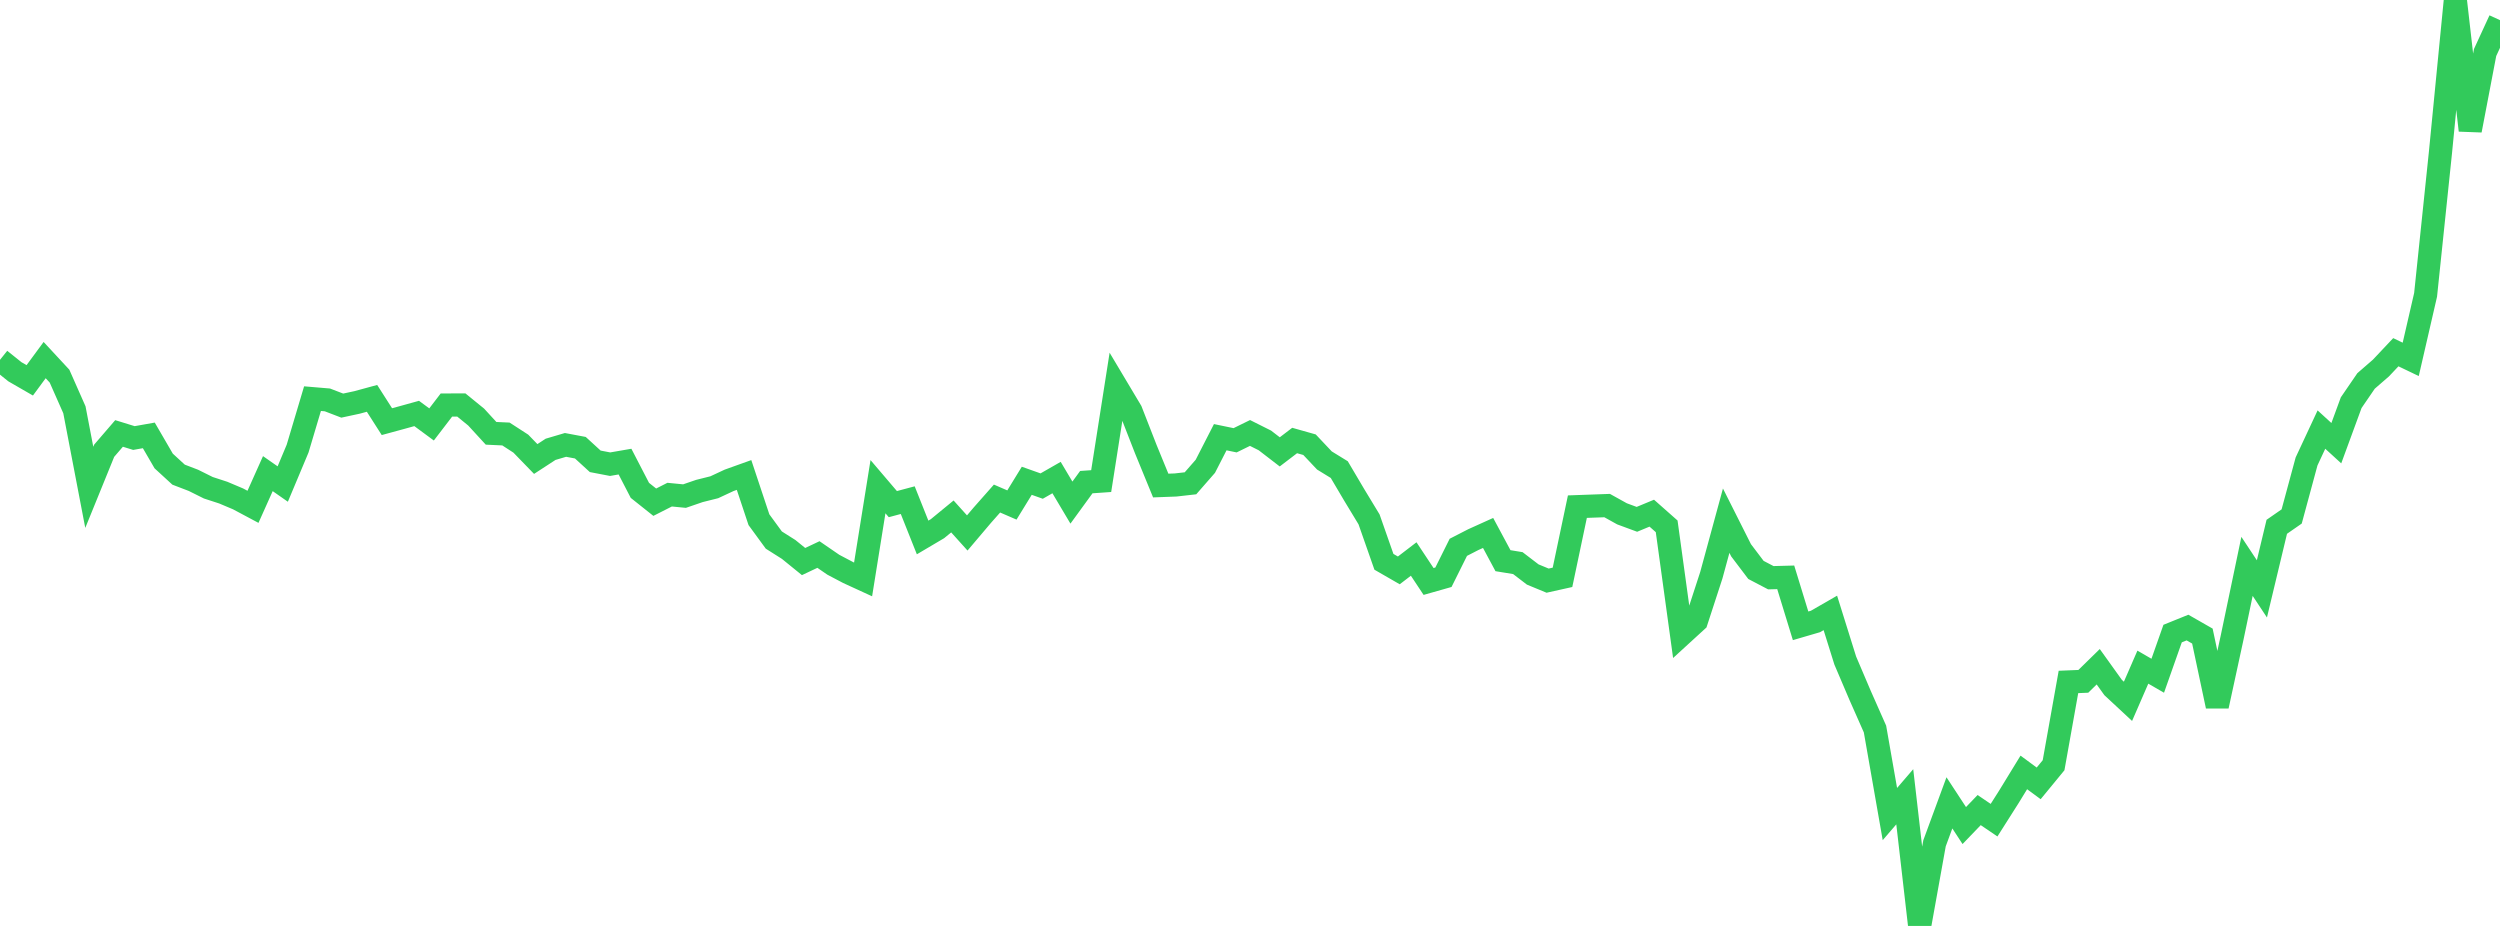 <?xml version="1.0" standalone="no"?>
<!DOCTYPE svg PUBLIC "-//W3C//DTD SVG 1.1//EN" "http://www.w3.org/Graphics/SVG/1.1/DTD/svg11.dtd">

<svg width="135" height="50" viewBox="0 0 135 50" preserveAspectRatio="none" 
  xmlns="http://www.w3.org/2000/svg"
  xmlns:xlink="http://www.w3.org/1999/xlink">


<polyline points="0.0, 19.431 0.804, 20.075 1.607, 20.538 2.411, 19.445 3.214, 20.311 4.018, 22.128 4.821, 26.317 5.625, 24.34 6.429, 23.406 7.232, 23.654 8.036, 23.511 8.839, 24.893 9.643, 25.631 10.446, 25.939 11.25, 26.339 12.054, 26.601 12.857, 26.94 13.661, 27.369 14.464, 25.576 15.268, 26.138 16.071, 24.225 16.875, 21.527 17.679, 21.595 18.482, 21.903 19.286, 21.73 20.089, 21.511 20.893, 22.769 21.696, 22.55 22.5, 22.327 23.304, 22.92 24.107, 21.871 24.911, 21.869 25.714, 22.523 26.518, 23.399 27.321, 23.436 28.125, 23.957 28.929, 24.786 29.732, 24.263 30.536, 24.025 31.339, 24.176 32.143, 24.912 32.946, 25.066 33.75, 24.927 34.554, 26.48 35.357, 27.119 36.161, 26.711 36.964, 26.789 37.768, 26.513 38.571, 26.312 39.375, 25.937 40.179, 25.649 40.982, 28.063 41.786, 29.163 42.589, 29.671 43.393, 30.324 44.196, 29.944 45.0, 30.496 45.804, 30.92 46.607, 31.289 47.411, 26.281 48.214, 27.223 49.018, 27.008 49.821, 29.023 50.625, 28.548 51.429, 27.888 52.232, 28.78 53.036, 27.831 53.839, 26.922 54.643, 27.27 55.446, 25.962 56.25, 26.248 57.054, 25.788 57.857, 27.14 58.661, 26.035 59.464, 25.979 60.268, 20.852 61.071, 22.198 61.875, 24.258 62.679, 26.219 63.482, 26.189 64.286, 26.098 65.089, 25.179 65.893, 23.609 66.696, 23.775 67.5, 23.38 68.304, 23.783 69.107, 24.401 69.911, 23.787 70.714, 24.014 71.518, 24.865 72.321, 25.359 73.125, 26.72 73.929, 28.047 74.732, 30.338 75.536, 30.801 76.339, 30.186 77.143, 31.399 77.946, 31.171 78.75, 29.555 79.554, 29.142 80.357, 28.779 81.161, 30.277 81.964, 30.408 82.768, 31.023 83.571, 31.355 84.375, 31.176 85.179, 27.359 85.982, 27.33 86.786, 27.301 87.589, 27.747 88.393, 28.044 89.196, 27.711 90.0, 28.422 90.804, 34.267 91.607, 33.532 92.411, 31.064 93.214, 28.117 94.018, 29.715 94.821, 30.776 95.625, 31.197 96.429, 31.176 97.232, 33.794 98.036, 33.559 98.839, 33.097 99.643, 35.668 100.446, 37.552 101.25, 39.369 102.054, 43.959 102.857, 43.026 103.661, 50.0 104.464, 45.539 105.268, 43.354 106.071, 44.58 106.875, 43.744 107.679, 44.29 108.482, 43.025 109.286, 41.711 110.089, 42.302 110.893, 41.323 111.696, 36.825 112.5, 36.792 113.304, 36.004 114.107, 37.124 114.911, 37.872 115.714, 36.026 116.518, 36.49 117.321, 34.213 118.125, 33.888 118.929, 34.348 119.732, 38.13 120.536, 34.422 121.339, 30.584 122.143, 31.799 122.946, 28.447 123.75, 27.889 124.554, 24.918 125.357, 23.197 126.161, 23.932 126.964, 21.745 127.768, 20.57 128.571, 19.873 129.375, 19.02 130.179, 19.406 130.982, 15.921 131.786, 8.22 132.589, 0.0 133.393, 7.038 134.196, 2.834 135.0, 1.089" fill="none" stroke="#32ca5b" stroke-width="1.25"/>

</svg>